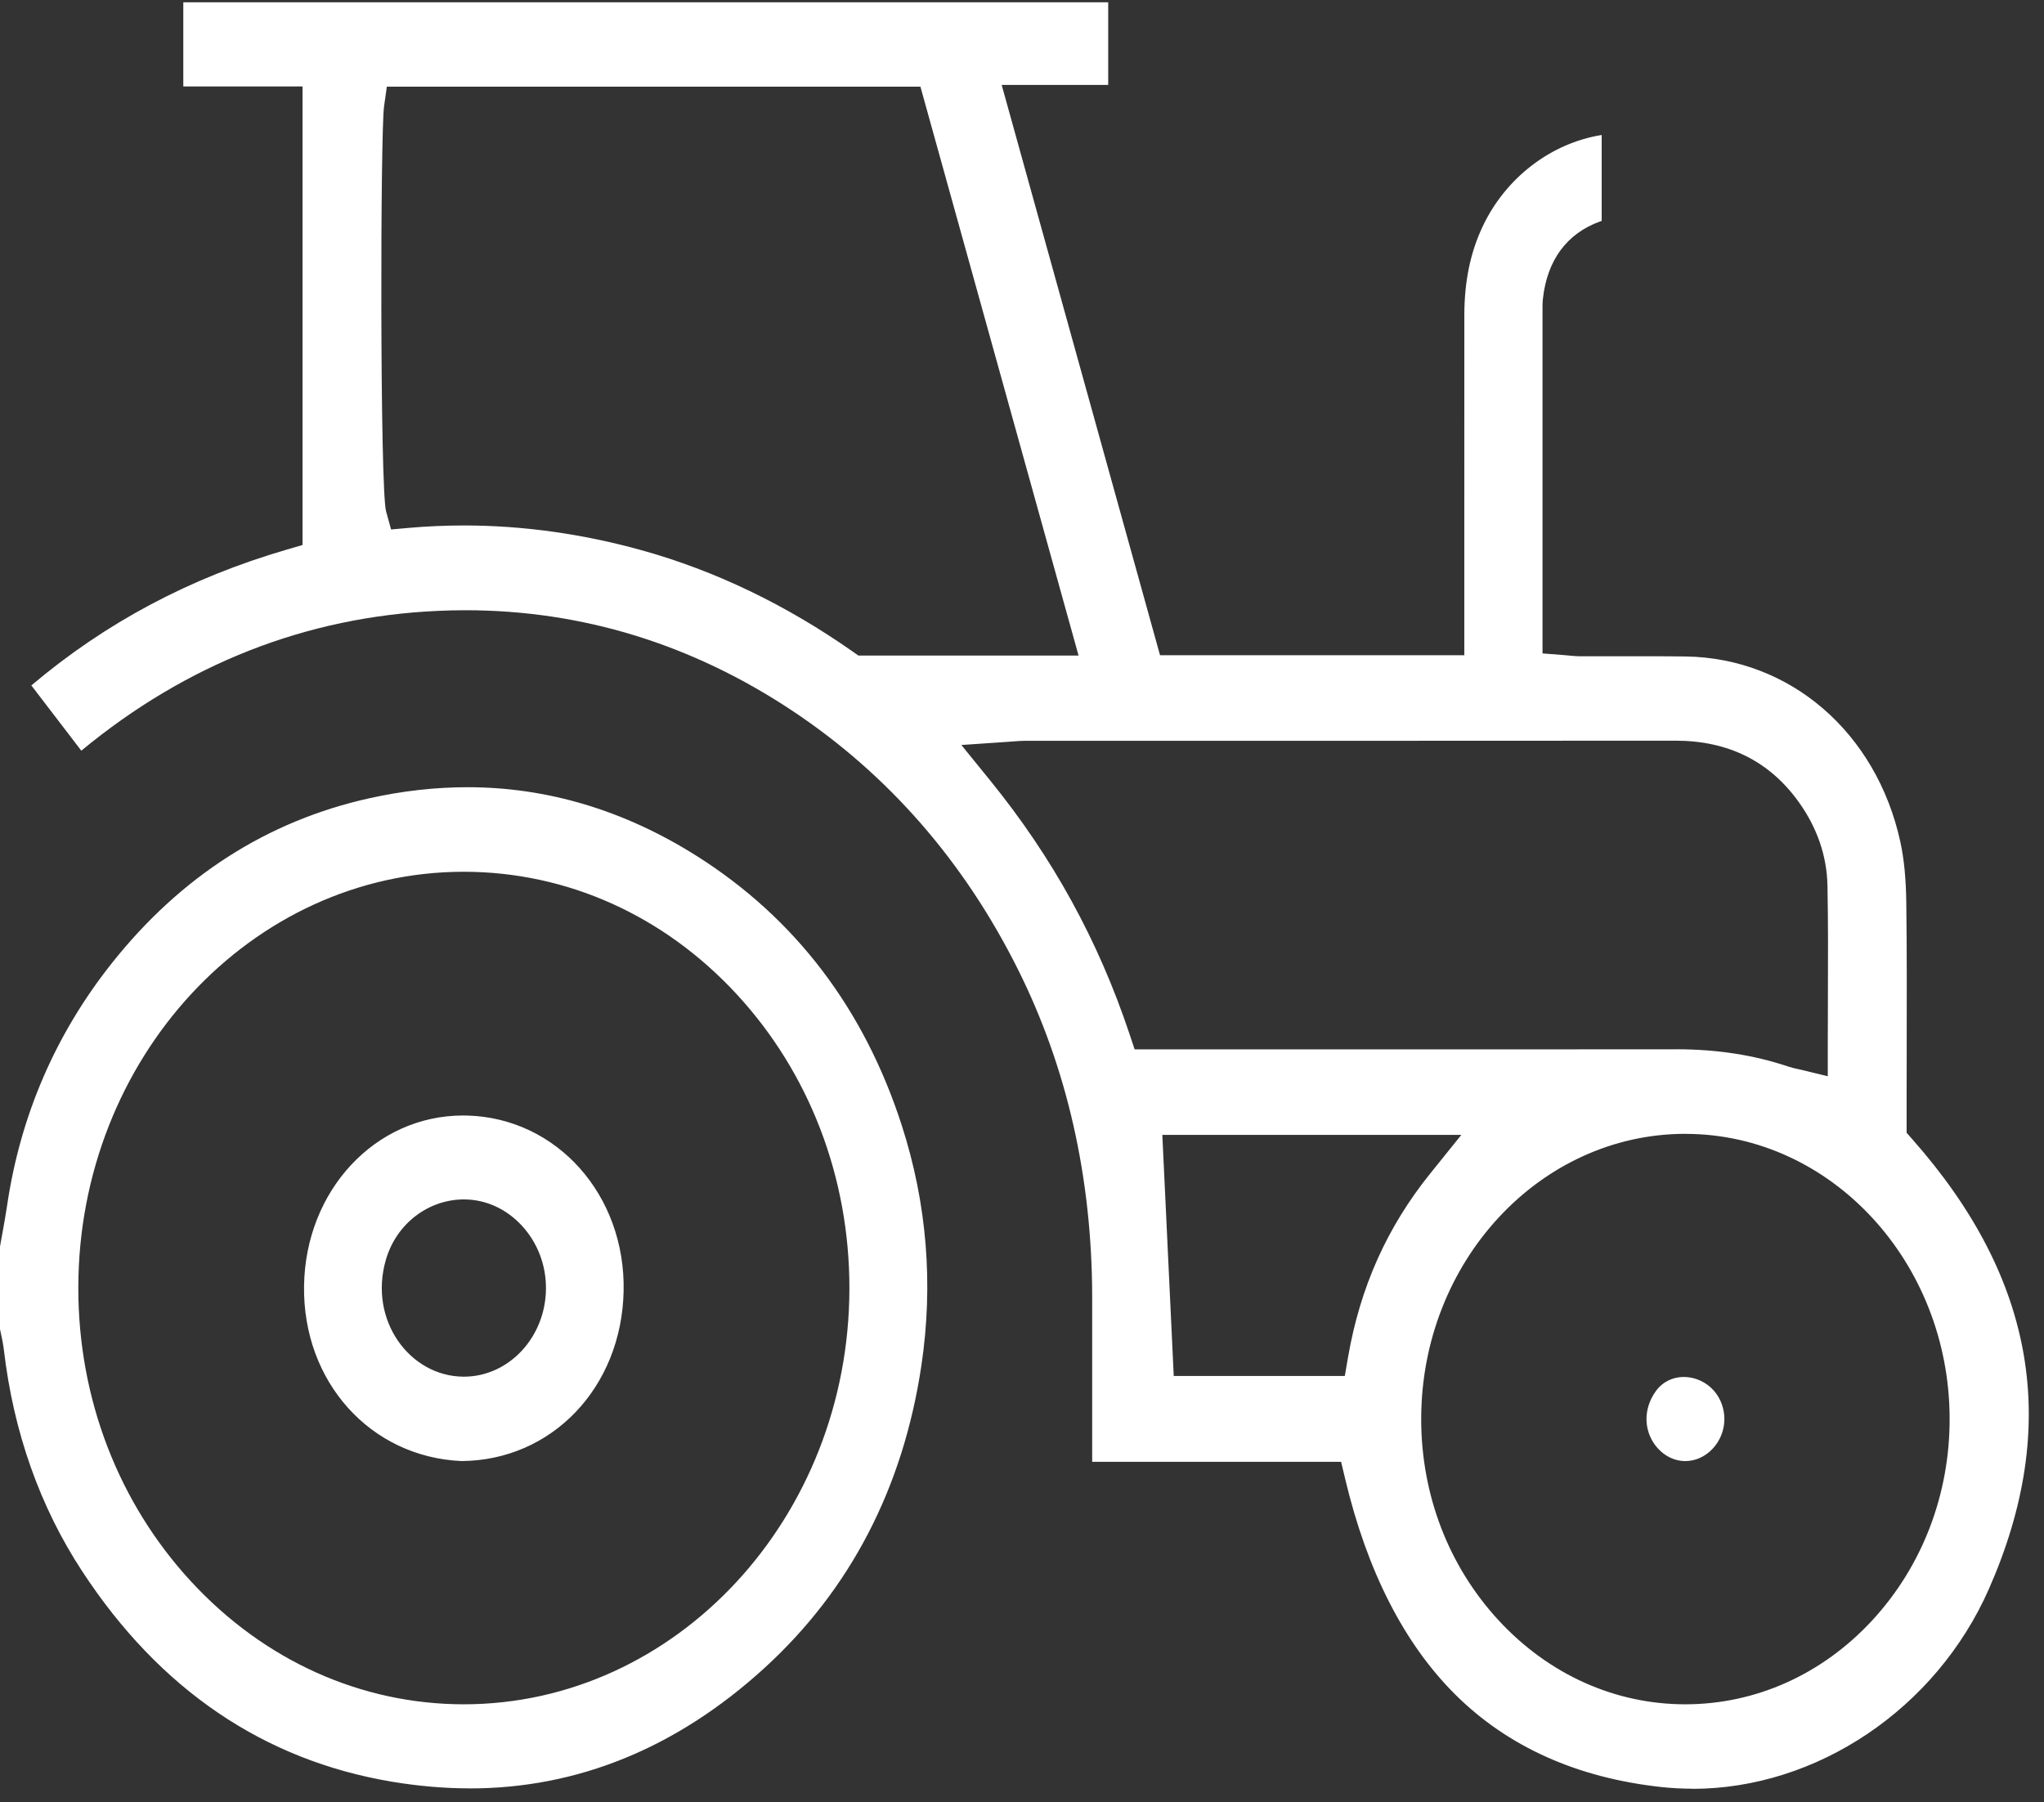<?xml version="1.0" encoding="UTF-8"?>
<svg xmlns="http://www.w3.org/2000/svg" width="93" height="82" viewBox="0 0 93 82" fill="none">
  <rect x="0" y="0" width="93" height="82" fill="#333333" stroke="none"/>
  <path d="M76.996 81.384C76.53 81.384 76.058 81.358 75.598 81.309C71.761 80.893 68.603 79.476 66.211 77.097C63.889 74.786 62.206 71.492 61.209 67.308L61.019 66.512H49.693C49.693 65.261 49.693 64.01 49.693 62.76V62.739C49.693 61.492 49.693 60.245 49.693 58.998C49.685 53.585 48.548 48.569 46.31 44.094C43.857 39.187 40.407 35.233 36.052 32.34C31.482 29.304 26.478 27.765 21.177 27.765C20.759 27.765 20.33 27.775 19.905 27.795C13.935 28.065 8.48 30.204 3.701 34.154H3.699L1.426 31.186C4.819 28.323 8.621 26.3 13.04 25.008L13.765 24.797V3.933H8.34V0.103H50.422V3.863H45.575L52.78 29.811H66.624V23.904C66.624 20.7 66.622 17.515 66.626 14.33C66.628 12.802 66.901 11.486 67.458 10.307C68.504 8.088 70.566 6.511 72.875 6.142V10.05C72.851 10.058 72.828 10.067 72.804 10.075C71.297 10.617 70.398 11.83 70.203 13.578C70.181 13.778 70.181 13.957 70.183 14.115V29.73L71.095 29.801C71.188 29.807 71.275 29.816 71.356 29.824C71.548 29.841 71.729 29.86 71.929 29.86H72.48C72.887 29.86 73.296 29.86 73.702 29.86C74.117 29.86 74.518 29.858 74.919 29.858C75.614 29.858 76.181 29.863 76.704 29.869C81.452 29.941 85.374 33.327 86.462 38.296C86.634 39.083 86.721 39.978 86.735 41.112C86.763 43.306 86.757 45.525 86.753 47.672V47.791C86.751 48.607 86.749 49.422 86.749 50.238V51.539L87.019 51.846C92.624 58.192 93.76 64.879 90.493 72.296C88.096 77.736 82.674 81.39 77.001 81.39L76.996 81.384ZM76.686 51.588C70.064 51.588 64.671 57.403 64.663 64.551C64.659 68.009 65.911 71.266 68.19 73.728C70.467 76.189 73.483 77.544 76.684 77.544C79.896 77.54 82.915 76.182 85.191 73.718C87.466 71.251 88.716 67.987 88.706 64.528C88.686 57.414 83.31 51.611 76.722 51.59H76.686V51.588ZM53.402 62.605H61.187L61.337 61.739C61.886 58.563 63.111 55.832 65.076 53.391L66.488 51.637H52.885L53.404 62.603L53.402 62.605ZM76.25 47.74C78.114 47.74 79.787 47.998 81.361 48.526C81.513 48.578 81.655 48.609 81.794 48.639C81.861 48.654 81.912 48.665 81.967 48.678L83.162 48.968V47.646C83.162 46.915 83.164 46.19 83.168 45.471C83.174 43.698 83.182 42.022 83.148 40.306C83.123 38.946 82.68 37.658 81.833 36.48C80.51 34.636 78.628 33.7 76.242 33.7C70.999 33.704 65.763 33.706 60.53 33.706H46.632C46.448 33.706 46.275 33.721 46.075 33.736C45.961 33.745 45.856 33.753 45.733 33.761L43.741 33.896L45.058 35.518C47.894 39.012 49.968 42.783 51.392 47.047L51.625 47.746H65.779C69.261 47.746 72.741 47.746 76.222 47.742H76.25V47.74ZM21.11 23.908C23.778 23.908 26.494 24.286 29.183 25.032C32.521 25.957 35.76 27.513 38.813 29.656L39.056 29.826H49.073L41.878 3.942H17.601L17.474 4.842C17.304 6.05 17.285 22.252 17.567 23.269L17.794 24.09L18.586 24.019C19.423 23.945 20.273 23.908 21.11 23.908ZM21.381 81.369C20.229 81.369 19.036 81.266 17.836 81.066C12.002 80.09 7.26 76.869 3.739 71.49C1.815 68.552 0.616 65.165 0.176 61.417C0.144 61.142 0.089 60.893 0.038 60.654L0 60.477V56.717C0.03 56.55 0.093 56.199 0.093 56.199C0.174 55.76 0.255 55.303 0.324 54.845C0.926 50.758 2.528 47.051 5.083 43.83C8.216 39.88 12.158 37.354 16.795 36.322C18.306 35.985 19.812 35.817 21.272 35.817C24.908 35.817 28.415 36.87 31.7 38.946C36.183 41.779 39.323 45.906 41.033 51.215C42.177 54.762 42.475 58.439 41.92 62.144C41.088 67.704 38.683 72.332 34.775 75.899C30.793 79.529 26.286 81.371 21.379 81.371L21.381 81.369ZM21.1 39.664C11.441 39.664 3.573 48.153 3.563 58.59C3.559 63.626 5.384 68.378 8.705 71.968C12.027 75.558 16.425 77.538 21.092 77.544C30.762 77.544 38.638 69.055 38.647 58.618C38.651 53.568 36.828 48.814 33.514 45.231C30.201 41.647 25.797 39.671 21.118 39.664H21.1ZM76.663 66.478C76.199 66.472 75.758 66.263 75.424 65.892C74.806 65.208 74.712 64.152 75.349 63.281C75.65 62.869 76.124 62.647 76.609 62.65C77.368 62.654 78.077 63.133 78.343 63.899C78.794 65.191 77.842 66.476 76.686 66.476H76.663V66.478ZM20.991 66.476C16.846 66.291 13.769 62.863 13.834 58.505C13.899 54.158 17.077 50.754 21.067 50.754C21.13 50.754 21.193 50.754 21.256 50.756C25.338 50.865 28.465 54.376 28.374 58.746C28.283 63.129 25.109 66.453 20.991 66.476ZM21.11 54.572C19.508 54.572 18.045 55.657 17.561 57.305C16.751 60.064 18.643 62.622 21.086 62.637H21.106C23.154 62.637 24.829 60.837 24.841 58.627C24.847 57.559 24.459 56.548 23.754 55.777C23.047 55.007 22.115 54.578 21.126 54.572H21.11Z" fill="white"></path>
</svg>
